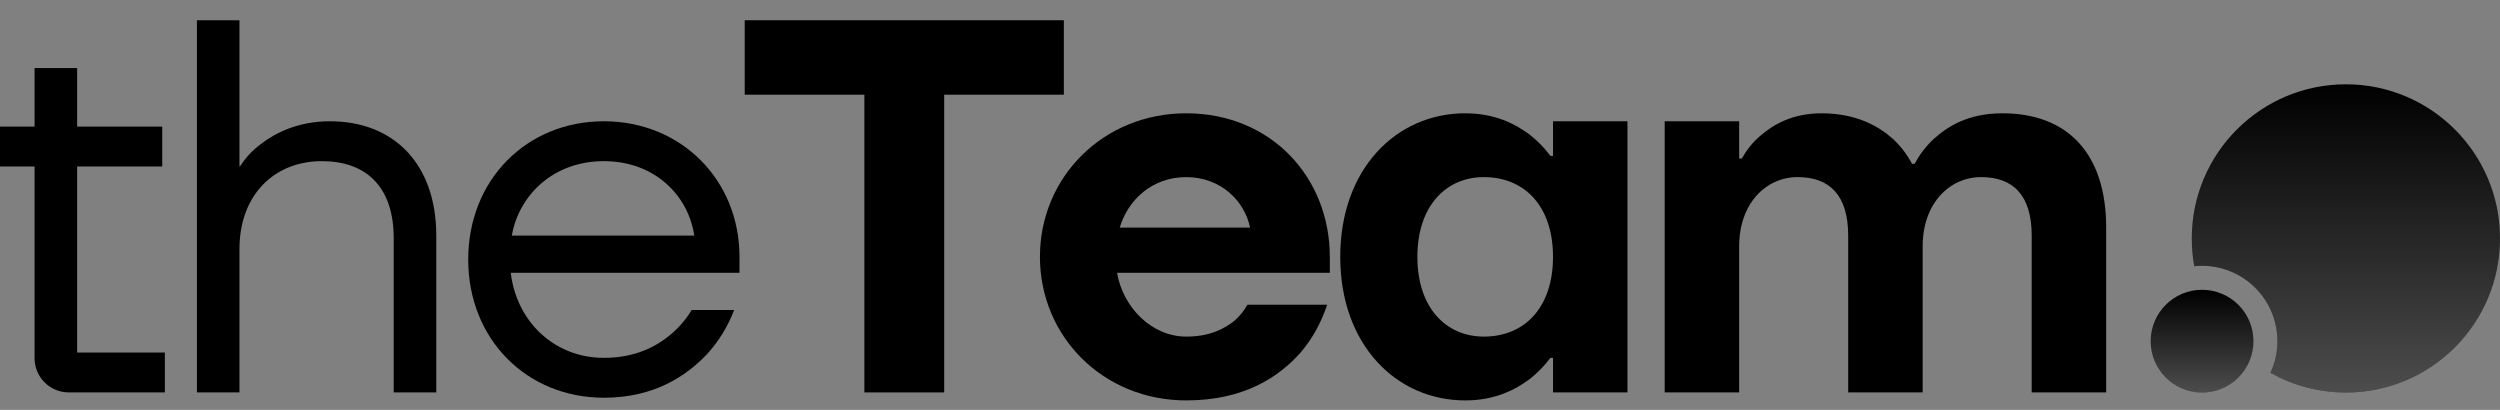 <?xml version="1.0" encoding="UTF-8"?> <svg xmlns="http://www.w3.org/2000/svg" width="122" height="20" viewBox="0 0 122 20" fill="none"><rect x="0" y="0" width="122" height="20" fill="#808080" stroke="none"/><path d="M104.954 16.648C104.954 15.264 106.076 14.142 107.46 14.142C108.845 14.142 109.967 15.264 109.967 16.648C109.967 18.033 108.845 19.155 107.46 19.155C106.076 19.155 104.954 18.033 104.954 16.648Z" fill="black"></path><path d="M104.954 16.648C104.954 15.264 106.076 14.142 107.46 14.142C108.845 14.142 109.967 15.264 109.967 16.648C109.967 18.033 108.845 19.155 107.46 19.155C106.076 19.155 104.954 18.033 104.954 16.648Z" fill="url(#paint0_linear_2543_485)" fill-opacity="0.3"></path><path fill-rule="evenodd" clip-rule="evenodd" d="M114.48 4.114C110.326 4.114 106.959 7.481 106.959 11.635C106.959 12.098 107.001 12.551 107.081 12.991C107.206 12.978 107.332 12.972 107.46 12.972C109.491 12.972 111.137 14.618 111.137 16.648C111.137 17.201 111.015 17.724 110.797 18.194C111.886 18.806 113.142 19.155 114.48 19.155C118.633 19.155 122 15.788 122 11.635C122 7.481 118.633 4.114 114.48 4.114Z" fill="black"></path><path fill-rule="evenodd" clip-rule="evenodd" d="M114.48 4.114C110.326 4.114 106.959 7.481 106.959 11.635C106.959 12.098 107.001 12.551 107.081 12.991C107.206 12.978 107.332 12.972 107.46 12.972C109.491 12.972 111.137 14.618 111.137 16.648C111.137 17.201 111.015 17.724 110.797 18.194C111.886 18.806 113.142 19.155 114.48 19.155C118.633 19.155 122 15.788 122 11.635C122 7.481 118.633 4.114 114.48 4.114Z" fill="url(#paint1_linear_2543_485)" fill-opacity="0.3"></path><path d="M81.237 19.15V5.918H84.871V7.735H85.001C85.234 7.319 85.52 6.956 85.883 6.645C86.506 6.1 87.441 5.529 88.894 5.529C90.581 5.529 91.671 6.152 92.372 6.775C92.762 7.138 93.073 7.553 93.307 7.994H93.436C93.67 7.553 93.982 7.138 94.371 6.775C95.072 6.152 96.058 5.529 97.719 5.529C100.86 5.529 102.781 7.449 102.781 11.107V19.15H99.147V11.497C99.147 9.525 98.238 8.643 96.681 8.643C95.124 8.643 93.826 9.94 93.826 12.016V19.15H90.192V11.497C90.192 9.525 89.284 8.643 87.726 8.643C86.169 8.643 84.871 9.94 84.871 12.016V19.15H81.237Z" fill="black"></path><path d="M65.404 12.534C65.404 8.254 68.13 5.529 71.504 5.529C72.957 5.529 73.944 6.048 74.645 6.567C75.034 6.878 75.371 7.216 75.657 7.605H75.787V5.918H79.42V19.15H75.787V17.464H75.657C75.371 17.853 75.034 18.191 74.645 18.502C73.944 19.021 72.957 19.54 71.504 19.54C68.13 19.54 65.404 16.815 65.404 12.534ZM69.168 12.534C69.168 15.025 70.57 16.426 72.412 16.426C74.385 16.426 75.787 15.025 75.787 12.534C75.787 10.044 74.385 8.643 72.412 8.643C70.57 8.643 69.168 10.044 69.168 12.534Z" fill="black"></path><path d="M50.749 12.534C50.749 8.643 53.838 5.529 57.887 5.529C62.04 5.529 64.895 8.669 64.895 12.534V13.313H54.513C54.799 14.999 56.2 16.426 57.887 16.426C59.055 16.426 59.756 16.037 60.249 15.648C60.509 15.414 60.717 15.155 60.872 14.87H64.766C64.48 15.726 64.065 16.504 63.468 17.205C62.43 18.372 60.742 19.54 57.887 19.54C53.838 19.54 50.749 16.426 50.749 12.534ZM54.643 11.107H61.002C60.742 9.81 59.575 8.643 57.887 8.643C56.2 8.643 55.032 9.784 54.643 11.107Z" fill="black"></path><path d="M36.342 4.621V0.988H51.916V4.621H46.076V19.15H42.182V4.621H36.342Z" fill="black"></path><path d="M22.849 12.664C22.849 8.772 25.704 5.918 29.468 5.918C33.231 5.918 36.087 8.772 36.087 12.534V13.312H24.926C25.211 15.725 27.08 17.463 29.468 17.463C31.025 17.463 32.063 16.893 32.764 16.296C33.154 15.959 33.491 15.569 33.751 15.129H35.827C35.516 15.933 35.074 16.659 34.503 17.282C33.491 18.346 31.934 19.409 29.468 19.409C25.704 19.409 22.849 16.555 22.849 12.664ZM24.977 11.496H33.88C33.595 9.55 31.96 7.864 29.468 7.864C26.976 7.864 25.315 9.55 24.977 11.496Z" fill="black"></path><path d="M9.61 19.15V0.988H11.686V8.123H11.712C11.972 7.708 12.309 7.345 12.725 7.033C13.425 6.489 14.541 5.918 16.099 5.918C19.213 5.918 21.29 7.993 21.29 11.496V19.15H19.213V11.626C19.213 9.031 17.786 7.864 15.71 7.864C13.348 7.864 11.686 9.55 11.686 12.145V19.15H9.61Z" fill="black"></path><path d="M0 8.123V6.177H1.687V3.323H3.764V6.177H7.917V8.123H3.764V17.204H8.046V19.15H3.358C2.435 19.15 1.687 18.401 1.687 17.479V8.123H0Z" fill="black"></path><defs><linearGradient id="paint0_linear_2543_485" x1="107.46" y1="14.143" x2="107.46" y2="19.155" gradientUnits="userSpaceOnUse"><stop stop-color="white" stop-opacity="0"></stop><stop offset="1" stop-color="white"></stop></linearGradient><linearGradient id="paint1_linear_2543_485" x1="114.48" y1="4.118" x2="114.48" y2="19.155" gradientUnits="userSpaceOnUse"><stop stop-color="white" stop-opacity="0"></stop><stop offset="1" stop-color="white"></stop></linearGradient></defs></svg> 